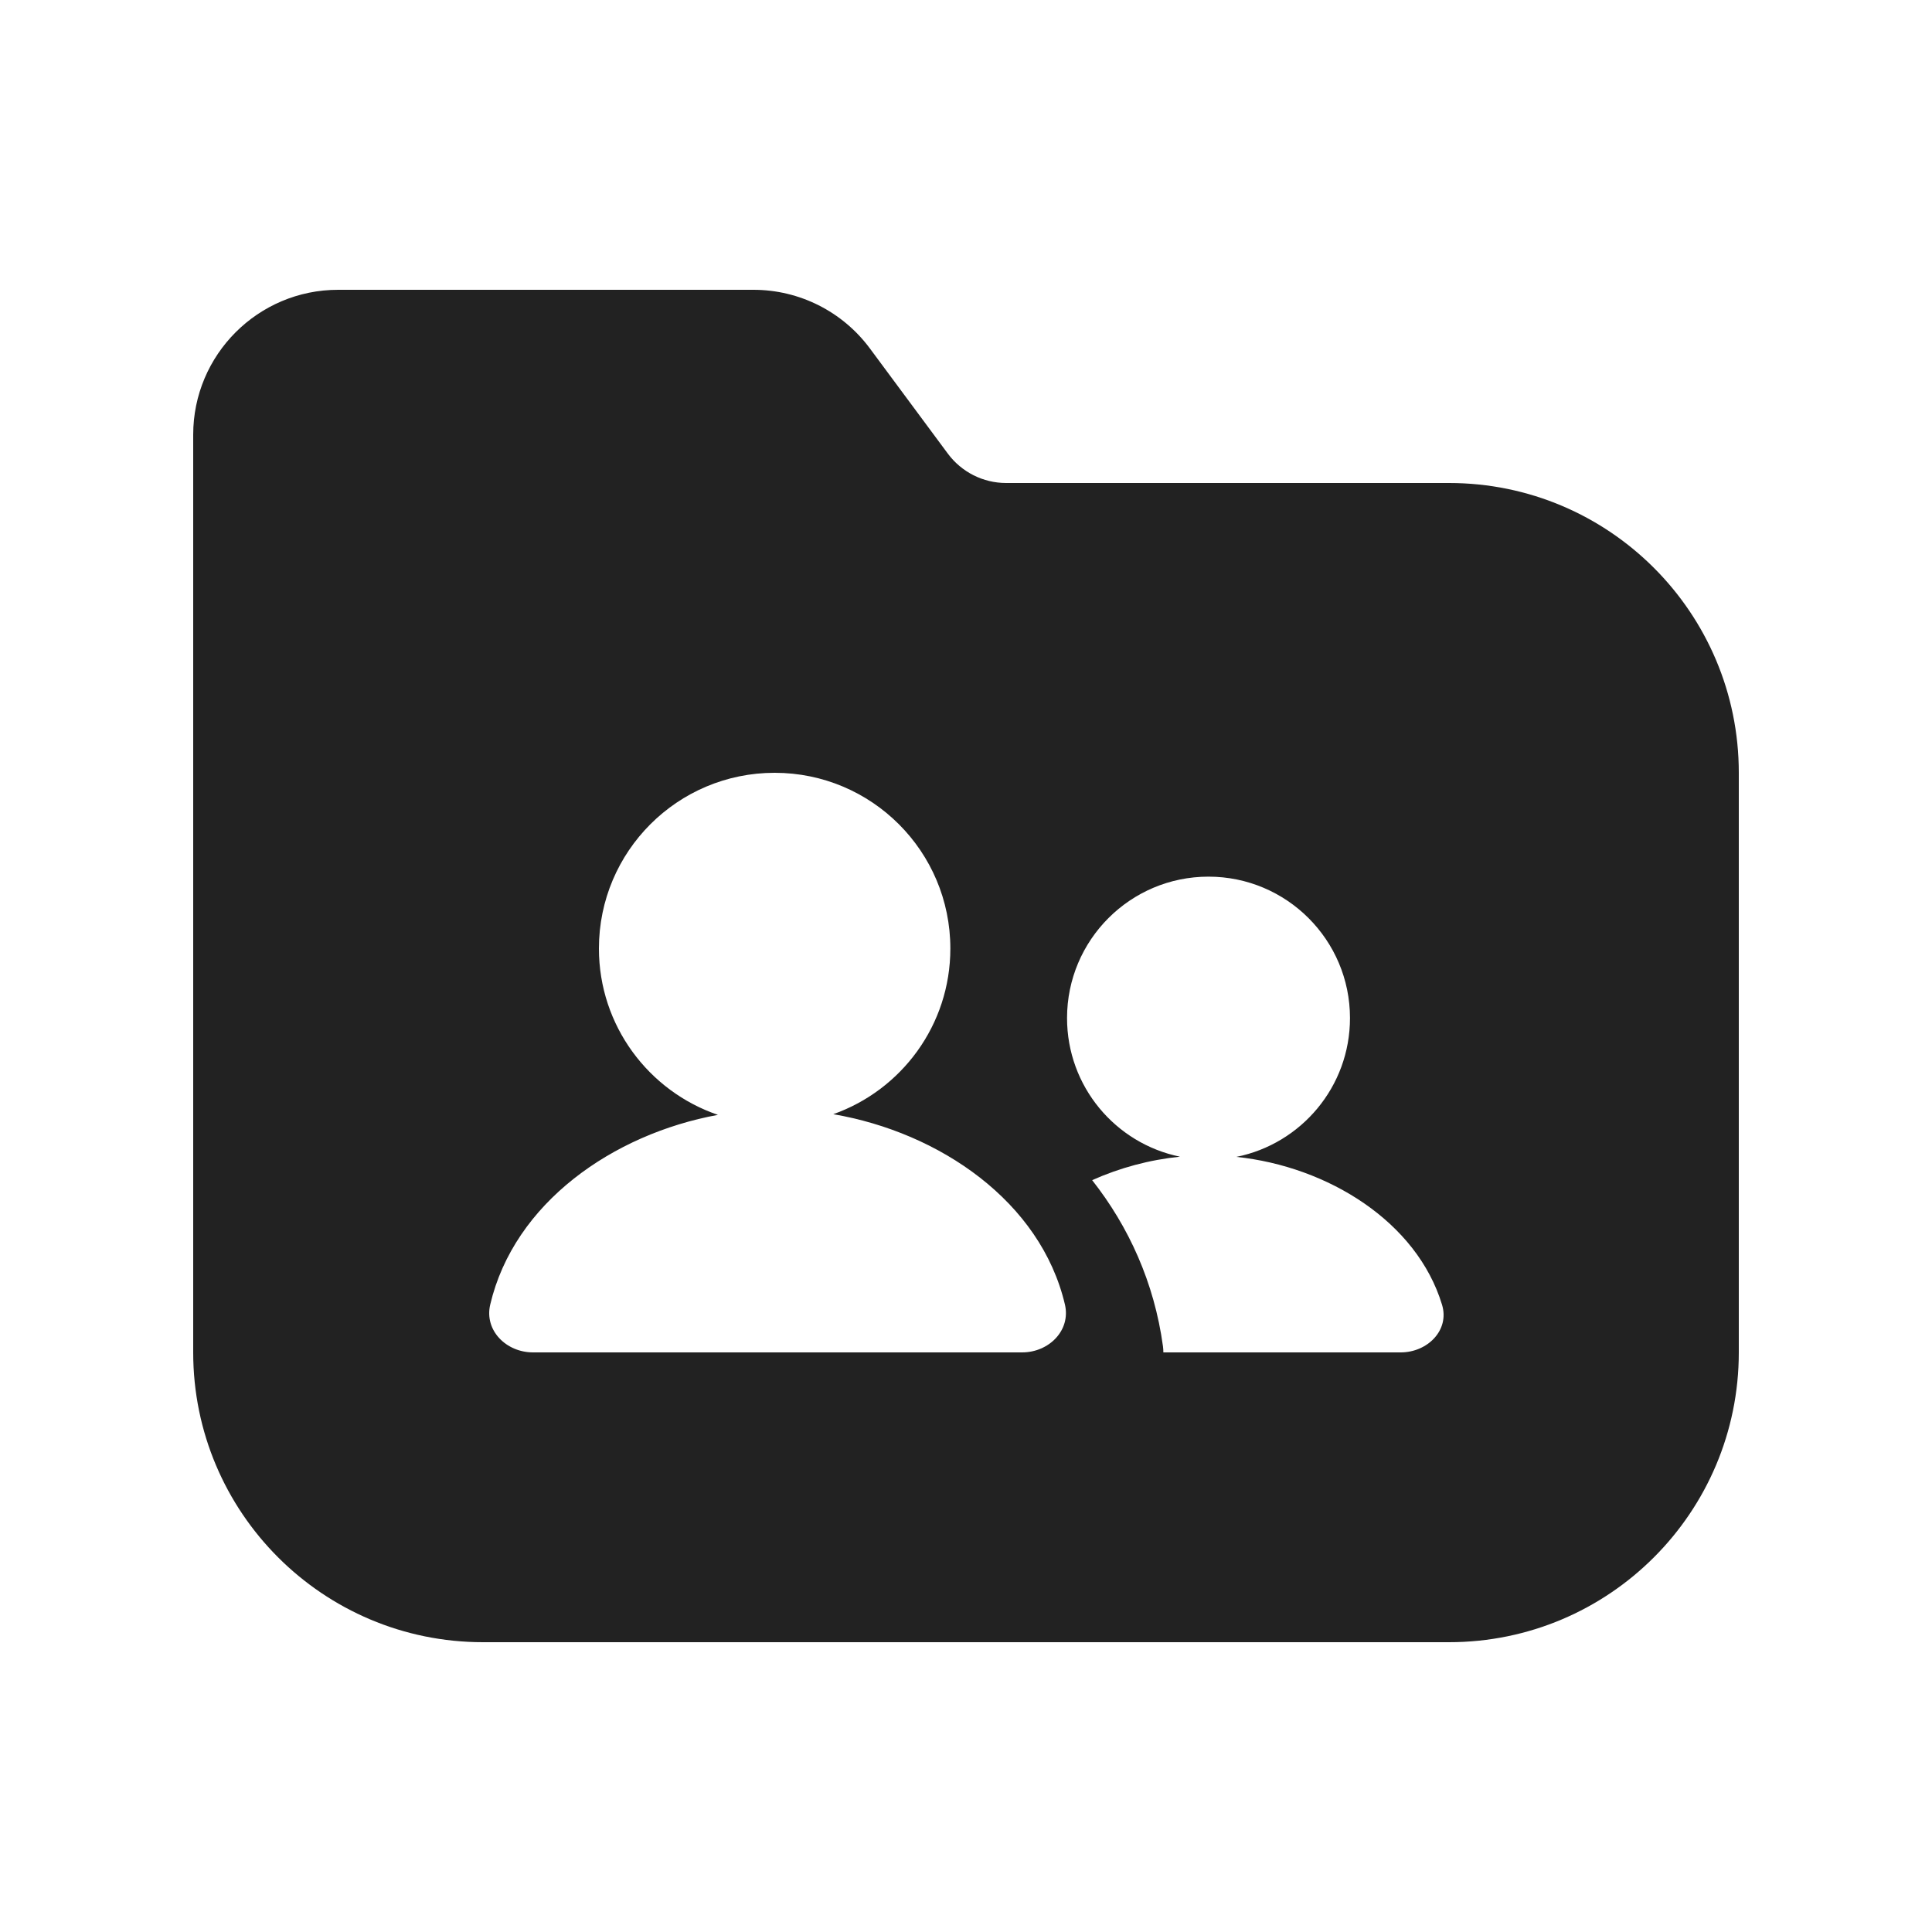 <svg width="20" height="20" viewBox="0 0 20 20" fill="none" xmlns="http://www.w3.org/2000/svg">
<path fill-rule="evenodd" clip-rule="evenodd" d="M2 4.5C2 3.672 2.672 3 3.5 3H7.8C8.275 3 8.722 3.225 9.005 3.607L9.812 4.696C9.954 4.887 10.177 5 10.415 5H15C16.657 5 18 6.343 18 8V14C18 15.657 16.657 17 15 17H5C3.343 17 2 15.657 2 14V4.5ZM9.838 9.819C9.838 10.611 9.332 11.284 8.626 11.534C9.727 11.723 10.773 12.438 11.024 13.504C11.087 13.773 10.857 14 10.581 14H5.518C5.241 14 5.011 13.773 5.075 13.504C5.323 12.451 6.346 11.74 7.432 11.541C6.716 11.297 6.2 10.618 6.2 9.819C6.2 8.814 7.014 8 8.019 8C9.024 8 9.838 8.814 9.838 9.819ZM12.799 11.976C13.47 11.841 13.975 11.249 13.975 10.539C13.975 9.731 13.319 9.075 12.51 9.075C11.701 9.075 11.046 9.731 11.046 10.539C11.046 11.247 11.547 11.837 12.215 11.974C11.901 12.006 11.591 12.089 11.306 12.217C11.684 12.697 11.949 13.277 12.039 13.937C12.042 13.959 12.043 13.979 12.043 14H14.5C14.776 14 15.008 13.771 14.928 13.507C14.668 12.649 13.749 12.076 12.799 11.976Z" fill="#222222"/>
</svg>
